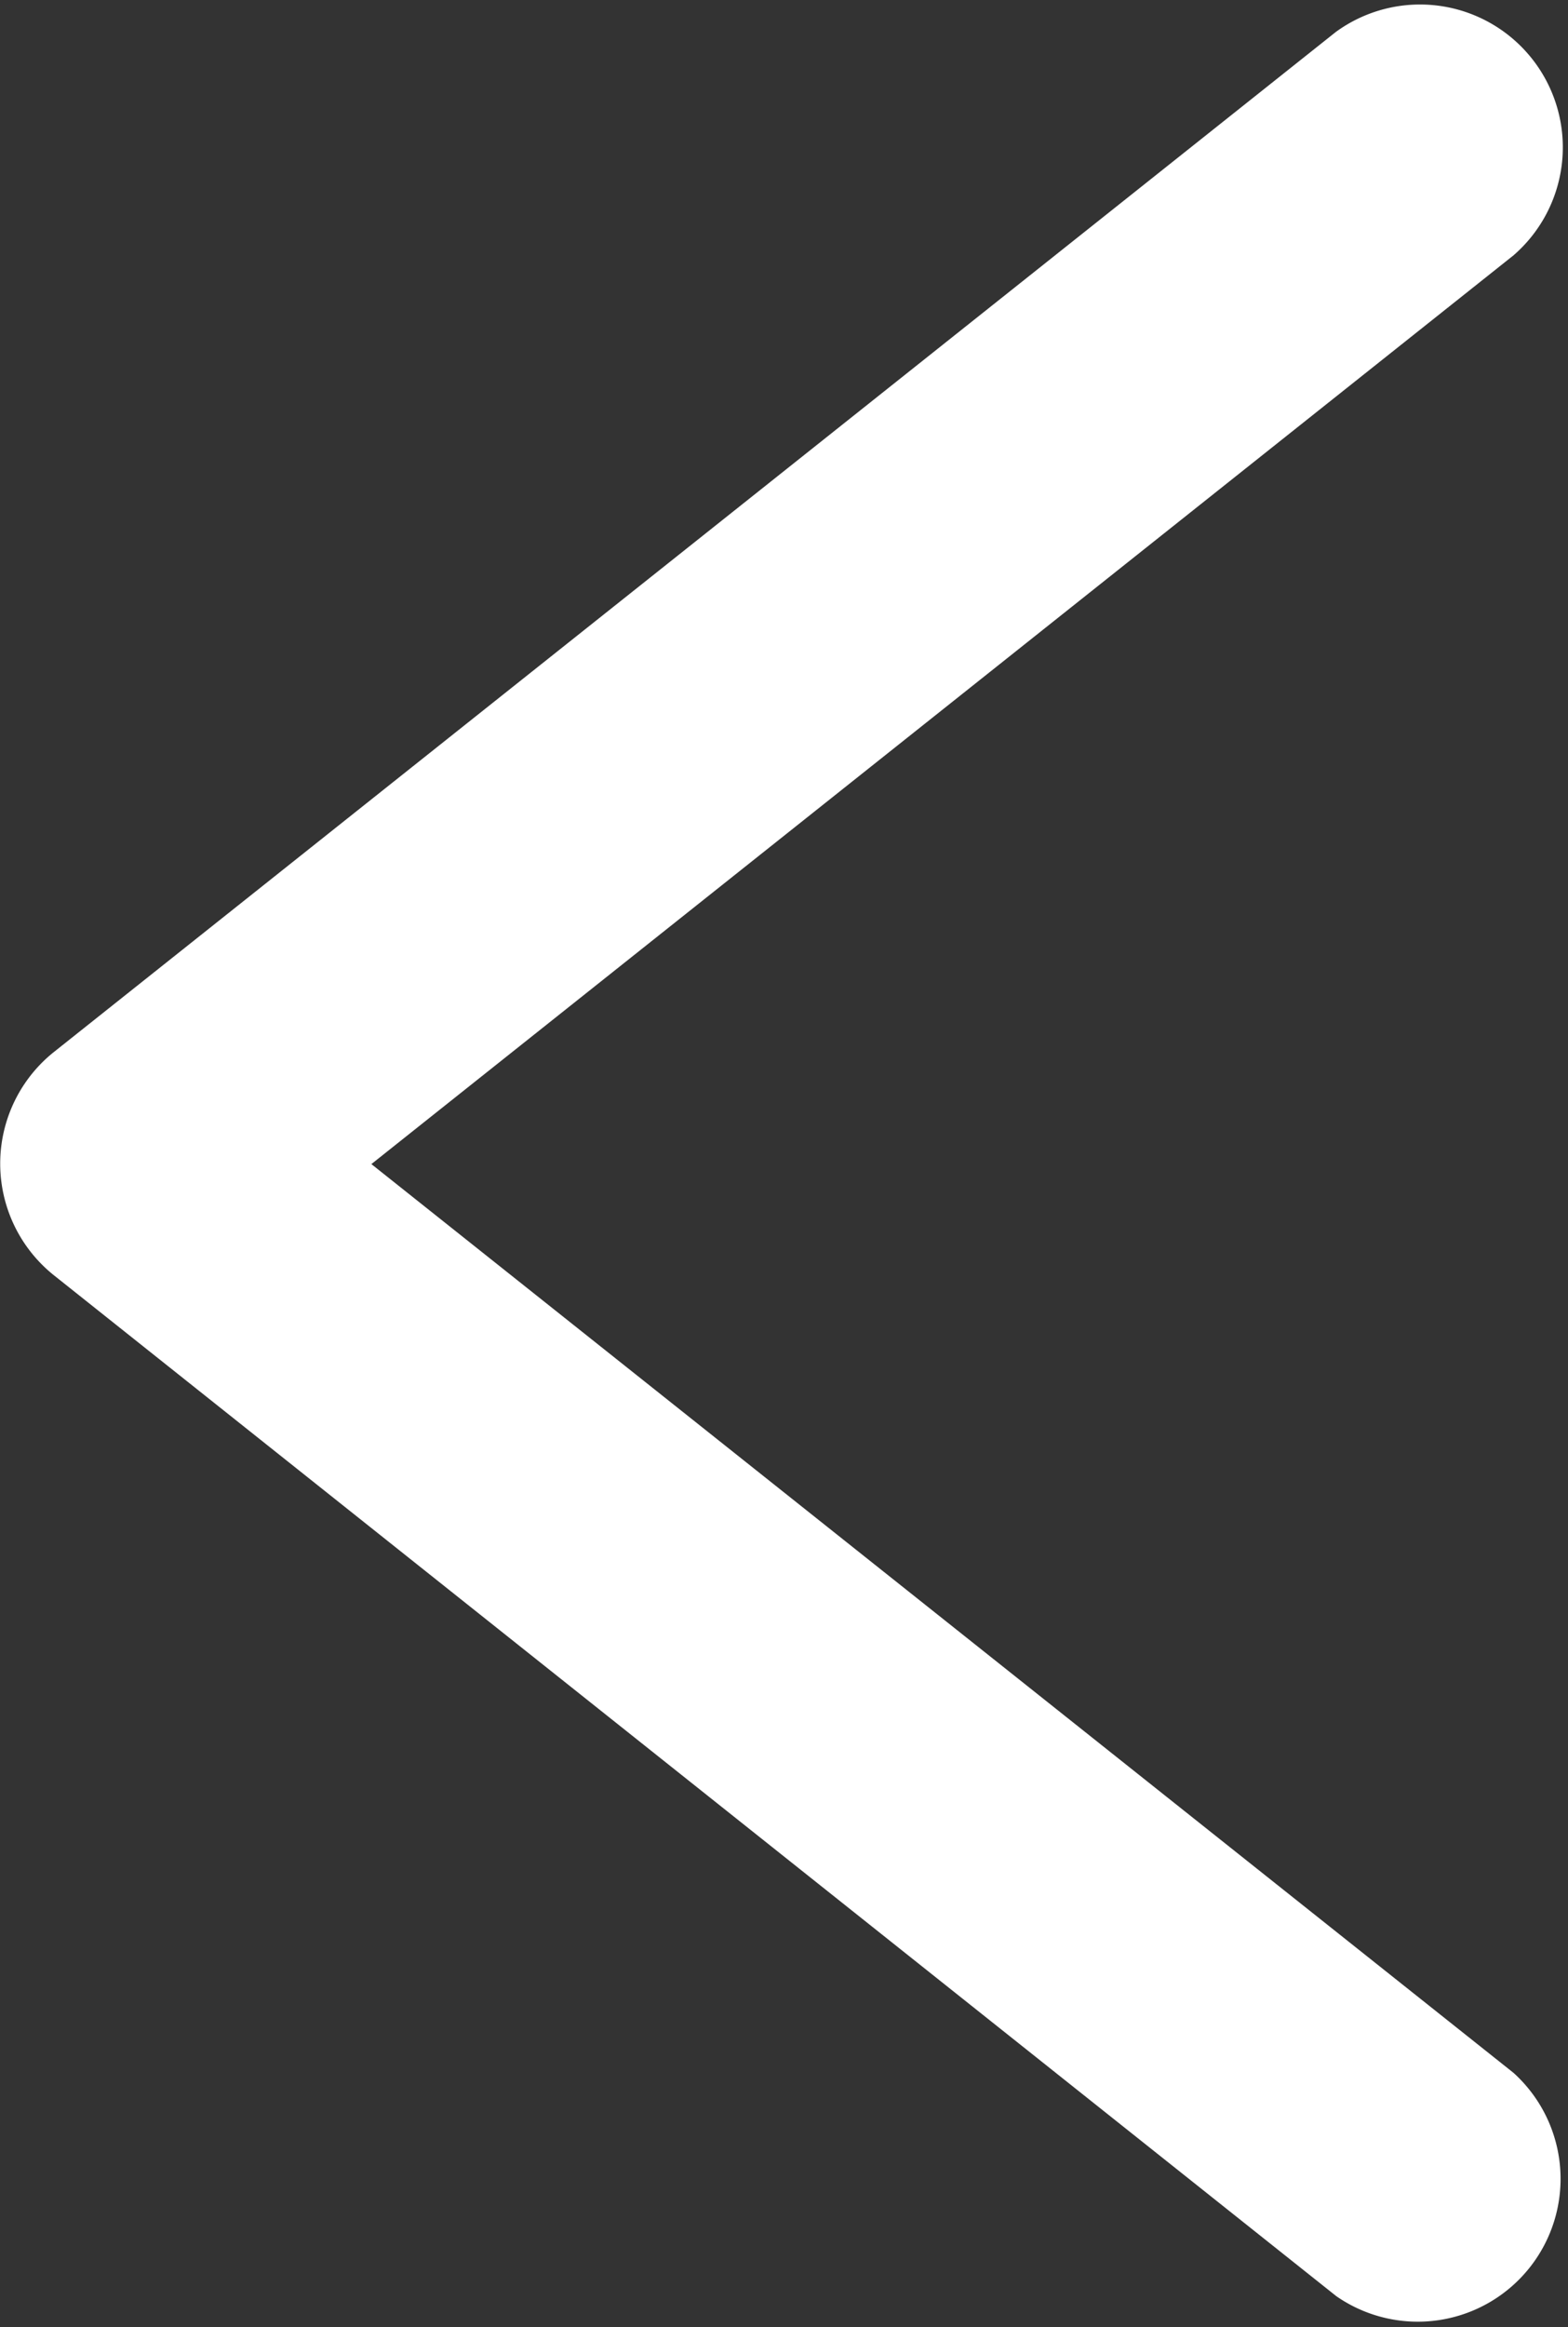 <svg xmlns="http://www.w3.org/2000/svg" xmlns:xlink="http://www.w3.org/1999/xlink" width="8.63" height="12.805" viewBox="0 0 8.63 12.805">
  <rect x="0" y="0" width="8.63" height="12.805" fill="#333333" stroke="none"/>
  <defs>
    <clipPath id="clip-path">
      <rect id="Rectángulo_297" data-name="Rectángulo 297" width="8.63" height="12.805" transform="translate(0 0)" fill="#ffffff"/>
    </clipPath>
  </defs>
  <g id="Grupo_580" data-name="Grupo 580" transform="translate(8.63 12.805) rotate(180)">
    <g id="Grupo_306" data-name="Grupo 306" transform="translate(0 0)" clip-path="url(#clip-path)">
      <path id="Trazado_185" data-name="Trazado 185" d="M8.333,5.788,1.275.171A.786.786,0,0,0,.3,1.4l6.286,5L.3,11.4a.786.786,0,0,0,.978,1.229L8.333,7.017a.786.786,0,0,0,0-1.229" transform="translate(0 0)" fill="#ffffff"/>
    </g>
  </g>
</svg>
